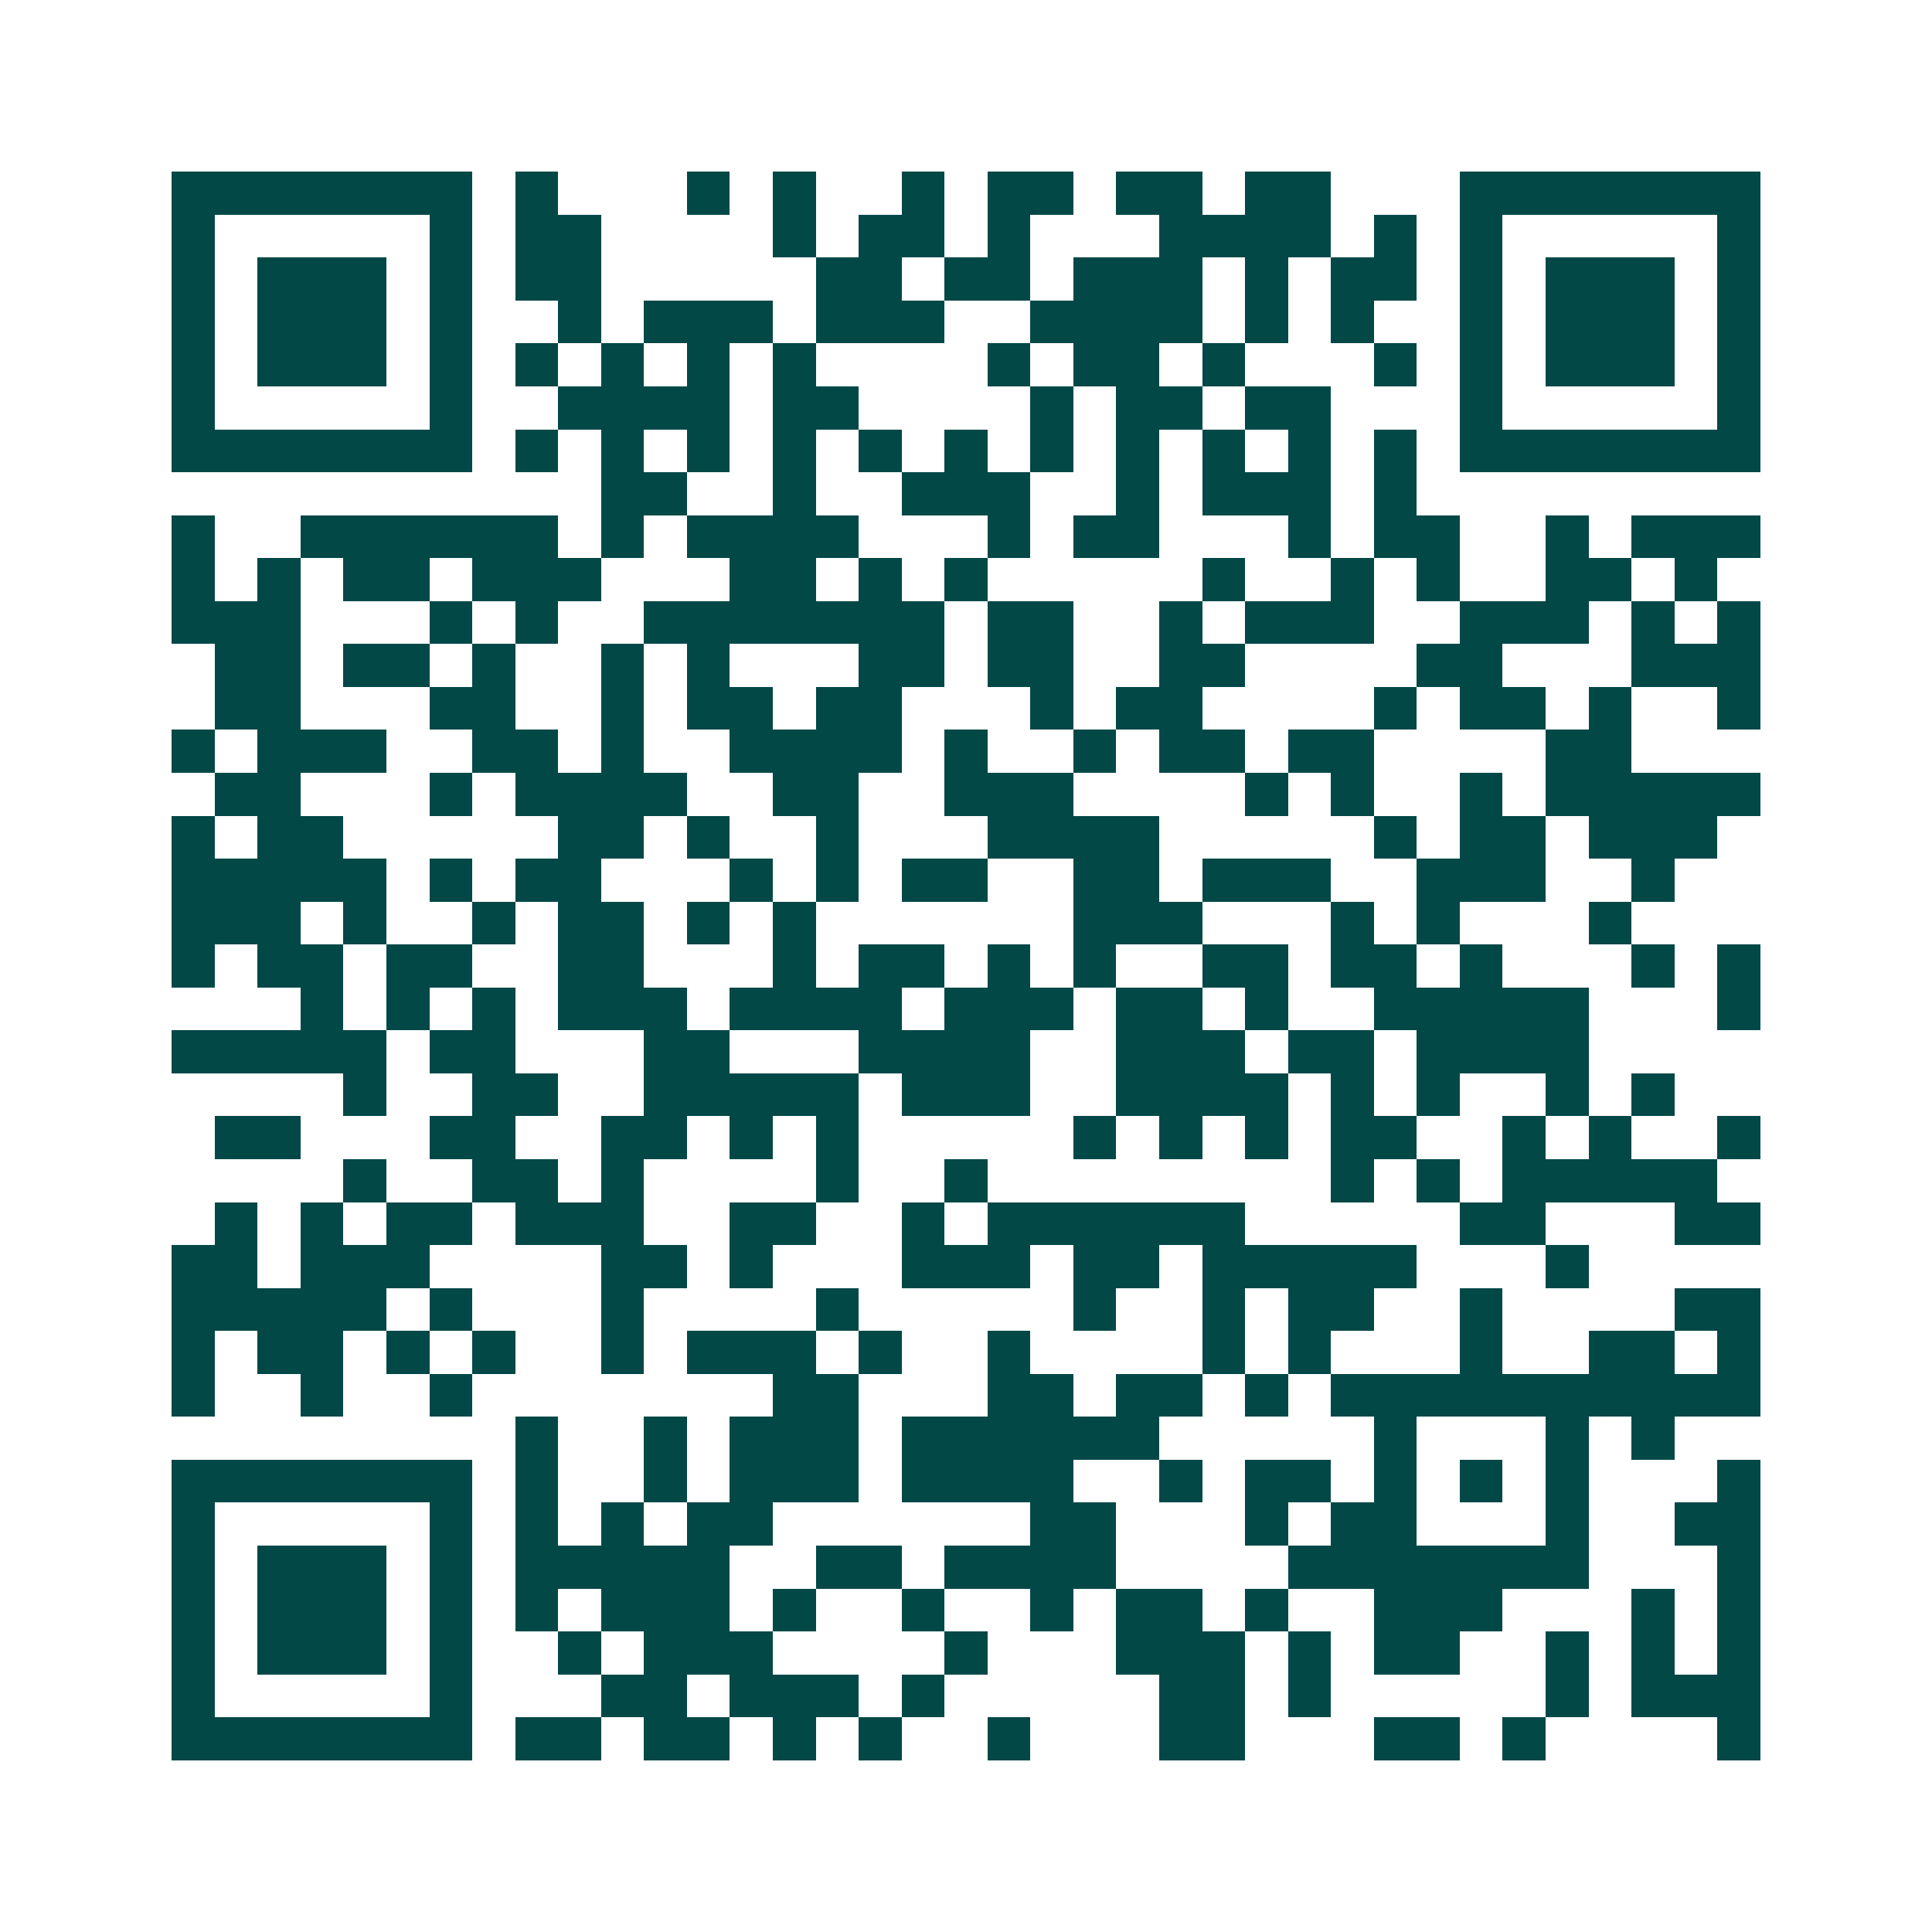 <svg xmlns="http://www.w3.org/2000/svg" width="200" height="200" viewBox="0 0 45 45" shape-rendering="crispEdges"><path fill="#ffffff" d="M0 0h45v45H0z"/><path stroke="#014847" d="M4 4.5h7m1 0h1m3 0h1m1 0h1m2 0h1m1 0h2m1 0h2m1 0h2m3 0h7M4 5.5h1m5 0h1m1 0h2m4 0h1m1 0h2m1 0h1m3 0h4m1 0h1m1 0h1m5 0h1M4 6.5h1m1 0h3m1 0h1m1 0h2m5 0h2m1 0h2m1 0h3m1 0h1m1 0h2m1 0h1m1 0h3m1 0h1M4 7.5h1m1 0h3m1 0h1m2 0h1m1 0h3m1 0h3m2 0h4m1 0h1m1 0h1m2 0h1m1 0h3m1 0h1M4 8.5h1m1 0h3m1 0h1m1 0h1m1 0h1m1 0h1m1 0h1m4 0h1m1 0h2m1 0h1m3 0h1m1 0h1m1 0h3m1 0h1M4 9.5h1m5 0h1m2 0h4m1 0h2m4 0h1m1 0h2m1 0h2m3 0h1m5 0h1M4 10.5h7m1 0h1m1 0h1m1 0h1m1 0h1m1 0h1m1 0h1m1 0h1m1 0h1m1 0h1m1 0h1m1 0h1m1 0h7M14 11.5h2m2 0h1m2 0h3m2 0h1m1 0h3m1 0h1M4 12.5h1m2 0h6m1 0h1m1 0h4m3 0h1m1 0h2m3 0h1m1 0h2m2 0h1m1 0h3M4 13.5h1m1 0h1m1 0h2m1 0h3m3 0h2m1 0h1m1 0h1m5 0h1m2 0h1m1 0h1m2 0h2m1 0h1M4 14.5h3m3 0h1m1 0h1m2 0h7m1 0h2m2 0h1m1 0h3m2 0h3m1 0h1m1 0h1M5 15.5h2m1 0h2m1 0h1m2 0h1m1 0h1m3 0h2m1 0h2m2 0h2m4 0h2m3 0h3M5 16.5h2m3 0h2m2 0h1m1 0h2m1 0h2m3 0h1m1 0h2m4 0h1m1 0h2m1 0h1m2 0h1M4 17.5h1m1 0h3m2 0h2m1 0h1m2 0h4m1 0h1m2 0h1m1 0h2m1 0h2m4 0h2M5 18.5h2m3 0h1m1 0h4m2 0h2m2 0h3m4 0h1m1 0h1m2 0h1m1 0h5M4 19.5h1m1 0h2m5 0h2m1 0h1m2 0h1m3 0h4m5 0h1m1 0h2m1 0h3M4 20.5h5m1 0h1m1 0h2m3 0h1m1 0h1m1 0h2m2 0h2m1 0h3m2 0h3m2 0h1M4 21.5h3m1 0h1m2 0h1m1 0h2m1 0h1m1 0h1m6 0h3m3 0h1m1 0h1m3 0h1M4 22.5h1m1 0h2m1 0h2m2 0h2m3 0h1m1 0h2m1 0h1m1 0h1m2 0h2m1 0h2m1 0h1m3 0h1m1 0h1M7 23.5h1m1 0h1m1 0h1m1 0h3m1 0h4m1 0h3m1 0h2m1 0h1m2 0h5m3 0h1M4 24.5h5m1 0h2m3 0h2m3 0h4m2 0h3m1 0h2m1 0h4M8 25.5h1m2 0h2m2 0h5m1 0h3m2 0h4m1 0h1m1 0h1m2 0h1m1 0h1M5 26.5h2m3 0h2m2 0h2m1 0h1m1 0h1m5 0h1m1 0h1m1 0h1m1 0h2m2 0h1m1 0h1m2 0h1M8 27.5h1m2 0h2m1 0h1m4 0h1m2 0h1m8 0h1m1 0h1m1 0h5M5 28.5h1m1 0h1m1 0h2m1 0h3m2 0h2m2 0h1m1 0h6m5 0h2m3 0h2M4 29.5h2m1 0h3m4 0h2m1 0h1m3 0h3m1 0h2m1 0h5m3 0h1M4 30.5h5m1 0h1m3 0h1m4 0h1m5 0h1m2 0h1m1 0h2m2 0h1m4 0h2M4 31.5h1m1 0h2m1 0h1m1 0h1m2 0h1m1 0h3m1 0h1m2 0h1m4 0h1m1 0h1m3 0h1m2 0h2m1 0h1M4 32.5h1m2 0h1m2 0h1m7 0h2m3 0h2m1 0h2m1 0h1m1 0h10M12 33.5h1m2 0h1m1 0h3m1 0h6m5 0h1m3 0h1m1 0h1M4 34.5h7m1 0h1m2 0h1m1 0h3m1 0h4m2 0h1m1 0h2m1 0h1m1 0h1m1 0h1m3 0h1M4 35.5h1m5 0h1m1 0h1m1 0h1m1 0h2m6 0h2m3 0h1m1 0h2m3 0h1m2 0h2M4 36.5h1m1 0h3m1 0h1m1 0h5m2 0h2m1 0h4m4 0h7m3 0h1M4 37.5h1m1 0h3m1 0h1m1 0h1m1 0h3m1 0h1m2 0h1m2 0h1m1 0h2m1 0h1m2 0h3m3 0h1m1 0h1M4 38.5h1m1 0h3m1 0h1m2 0h1m1 0h3m4 0h1m3 0h3m1 0h1m1 0h2m2 0h1m1 0h1m1 0h1M4 39.5h1m5 0h1m3 0h2m1 0h3m1 0h1m5 0h2m1 0h1m5 0h1m1 0h3M4 40.5h7m1 0h2m1 0h2m1 0h1m1 0h1m2 0h1m3 0h2m3 0h2m1 0h1m4 0h1"/></svg>
